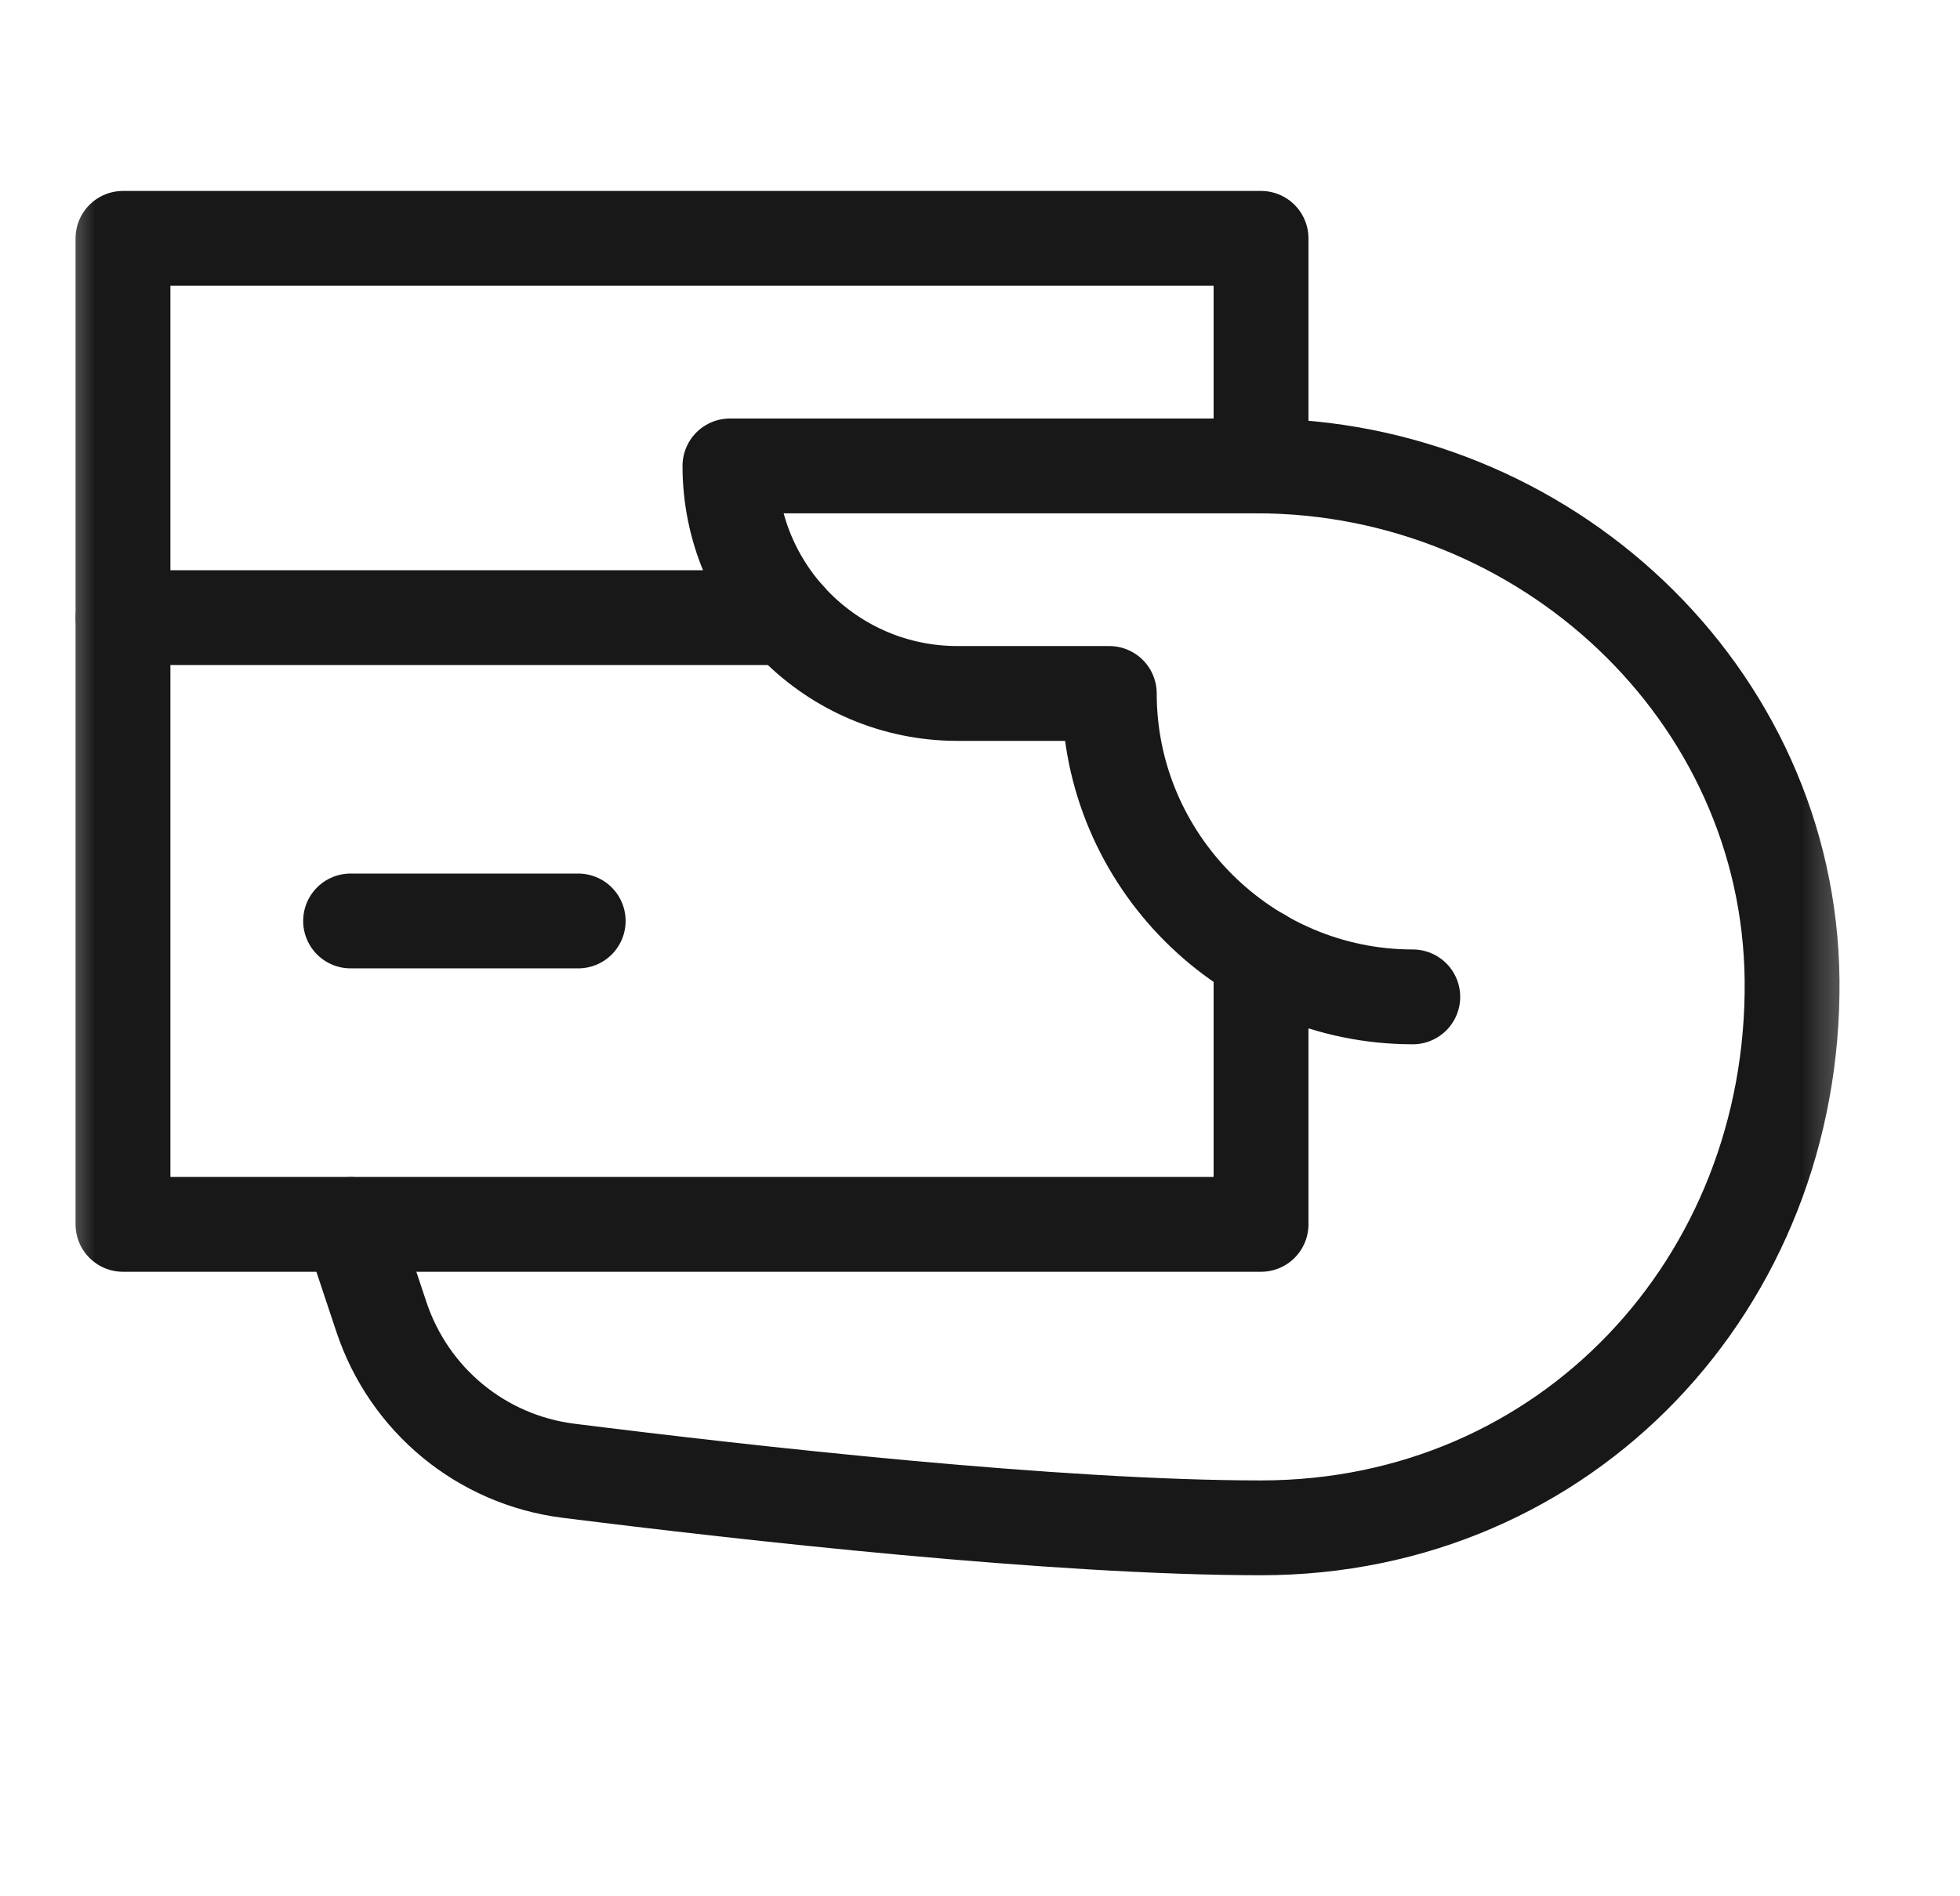 <svg width="31" height="30" viewBox="0 0 31 30" fill="none" xmlns="http://www.w3.org/2000/svg">
<mask id="mask0_1468_13829" style="mask-type:luminance" maskUnits="userSpaceOnUse" x="0" y="0" width="30" height="29">
<path d="M29.545 0.17H0.745V28.97H29.545V0.17Z" fill="white"/>
</mask>
<g mask="url(#mask0_1468_13829)">
<path d="M1.945 9.771H12.462" stroke="#181818" stroke-width="1.5" stroke-linecap="round" stroke-linejoin="round"/>
<path d="M19.945 15.121V19.37H1.945V8.571V3.771H19.945V7.371" stroke="#181818" stroke-width="1.5" stroke-linecap="round" stroke-linejoin="round"/>
<path d="M5.545 14.57H9.145" stroke="#181818" stroke-width="1.5" stroke-linecap="round" stroke-linejoin="round"/>
<path d="M22.345 15.771C19.705 15.771 17.545 13.611 17.545 10.971H15.145C13.156 10.971 11.545 9.359 11.545 7.371H19.878C24.426 7.371 28.299 10.961 28.344 15.508C28.389 20.298 24.774 24.171 19.945 24.171C16.704 24.171 11.821 23.623 8.991 23.268C7.616 23.095 6.471 22.15 6.033 20.836L5.545 19.371" stroke="#181818" stroke-width="1.5" stroke-linecap="round" stroke-linejoin="round"/>
</g>
</svg>
